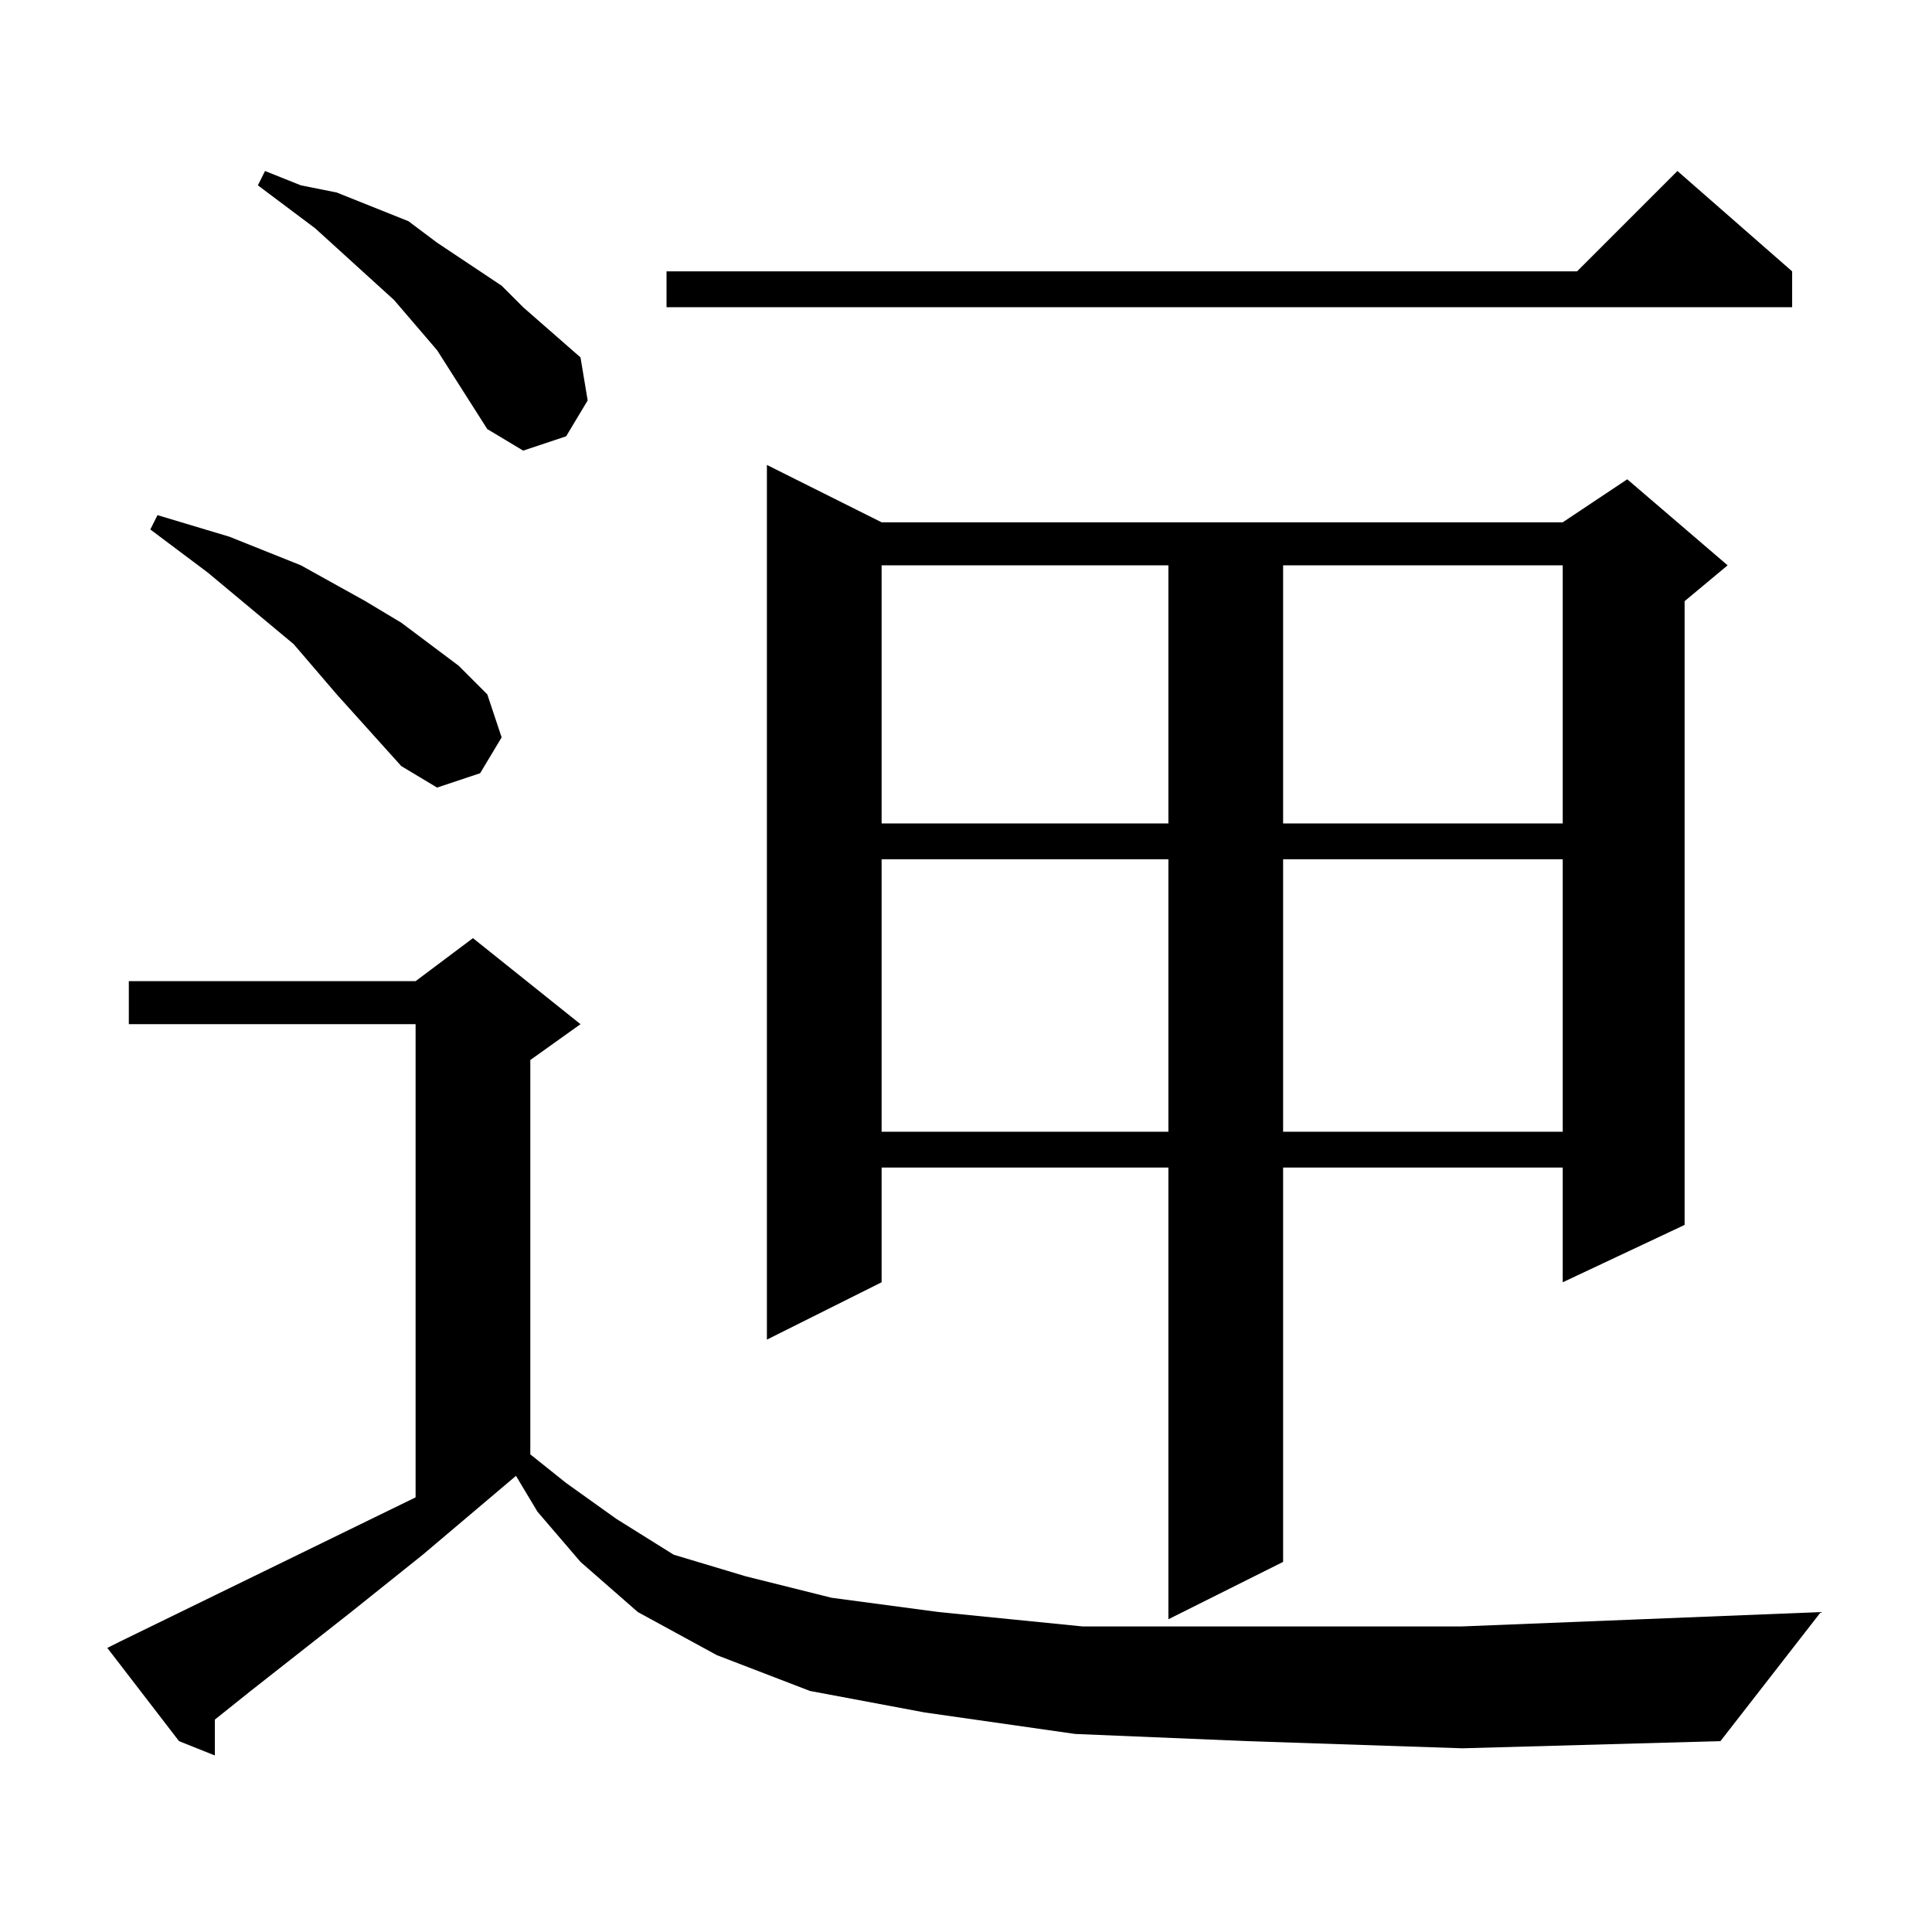 <?xml version="1.0" encoding="utf-8"?>
<!-- Generator: Adobe Illustrator 16.0.0, SVG Export Plug-In . SVG Version: 6.00 Build 0)  -->
<!DOCTYPE svg PUBLIC "-//W3C//DTD SVG 1.1//EN" "http://www.w3.org/Graphics/SVG/1.1/DTD/svg11.dtd">
<svg version="1.1" id="图层_1" xmlns="http://www.w3.org/2000/svg" xmlns:xlink="http://www.w3.org/1999/xlink" x="0px" y="0px"
	 width="1000px" height="1000px" viewBox="0 0 1000 1000" enable-background="new 0 0 1000 1000" xml:space="preserve">
<path d="M645.582,901.203l-89.063-3.711l-77.93-11.133l-59.375-11.133l-48.242-18.555l-40.82-22.266l-29.688-25.977l-22.266-25.977
	l-11.133-18.555l-48.242,40.82l-37.109,29.688l-51.953,40.82l-18.555,14.844v18.555l-18.555-7.422l-37.109-48.242l7.422-3.711
	l152.148-74.219V530.109H66.676v-22.266h148.438l29.688-22.266l55.664,44.531l-25.977,18.555v204.102l18.555,14.844l25.977,18.555
	l29.688,18.555l37.109,11.133l44.531,11.133l55.664,7.422l74.219,7.422h89.063H756.91l185.547-7.422l-51.953,66.797l-133.594,3.711
	L645.582,901.203z M207.691,396.516l-33.398-37.109l-22.266-25.977l-44.531-37.109l-14.844-11.133l-14.844-11.133l3.711-7.422
	l37.109,11.133l37.109,14.844l33.398,18.555l18.555,11.133l29.688,22.266l14.844,14.844l7.422,22.266l-11.133,18.555l-22.266,7.422
	L207.691,396.516z M252.223,222.102l-25.977-40.82l-22.266-25.977l-40.82-37.109l-14.844-11.133L133.473,95.93l3.711-7.422
	l18.555,7.422l18.555,3.711l37.109,14.844l14.844,11.133l33.398,22.266l11.133,11.133l29.688,25.977l3.711,22.266l-11.133,18.555
	l-22.266,7.422L252.223,222.102z M927.613,140.461v18.555H344.996v-18.555h471.289l51.953-51.953L927.613,140.461z M456.324,270.344
	h352.539l33.398-22.266l51.953,44.531l-22.266,18.555v322.852l-63.086,29.688v-59.375H664.137V808.43l-59.375,29.688V604.328
	H456.324v59.375l-59.375,29.688V240.656L456.324,270.344z M456.324,292.609v133.594h148.438V292.609H456.324z M456.324,444.758
	v141.016h148.438V444.758H456.324z M664.137,292.609v133.594h144.727V292.609H664.137z M664.137,444.758v141.016h144.727V444.758
	H664.137z"/>
</svg>
